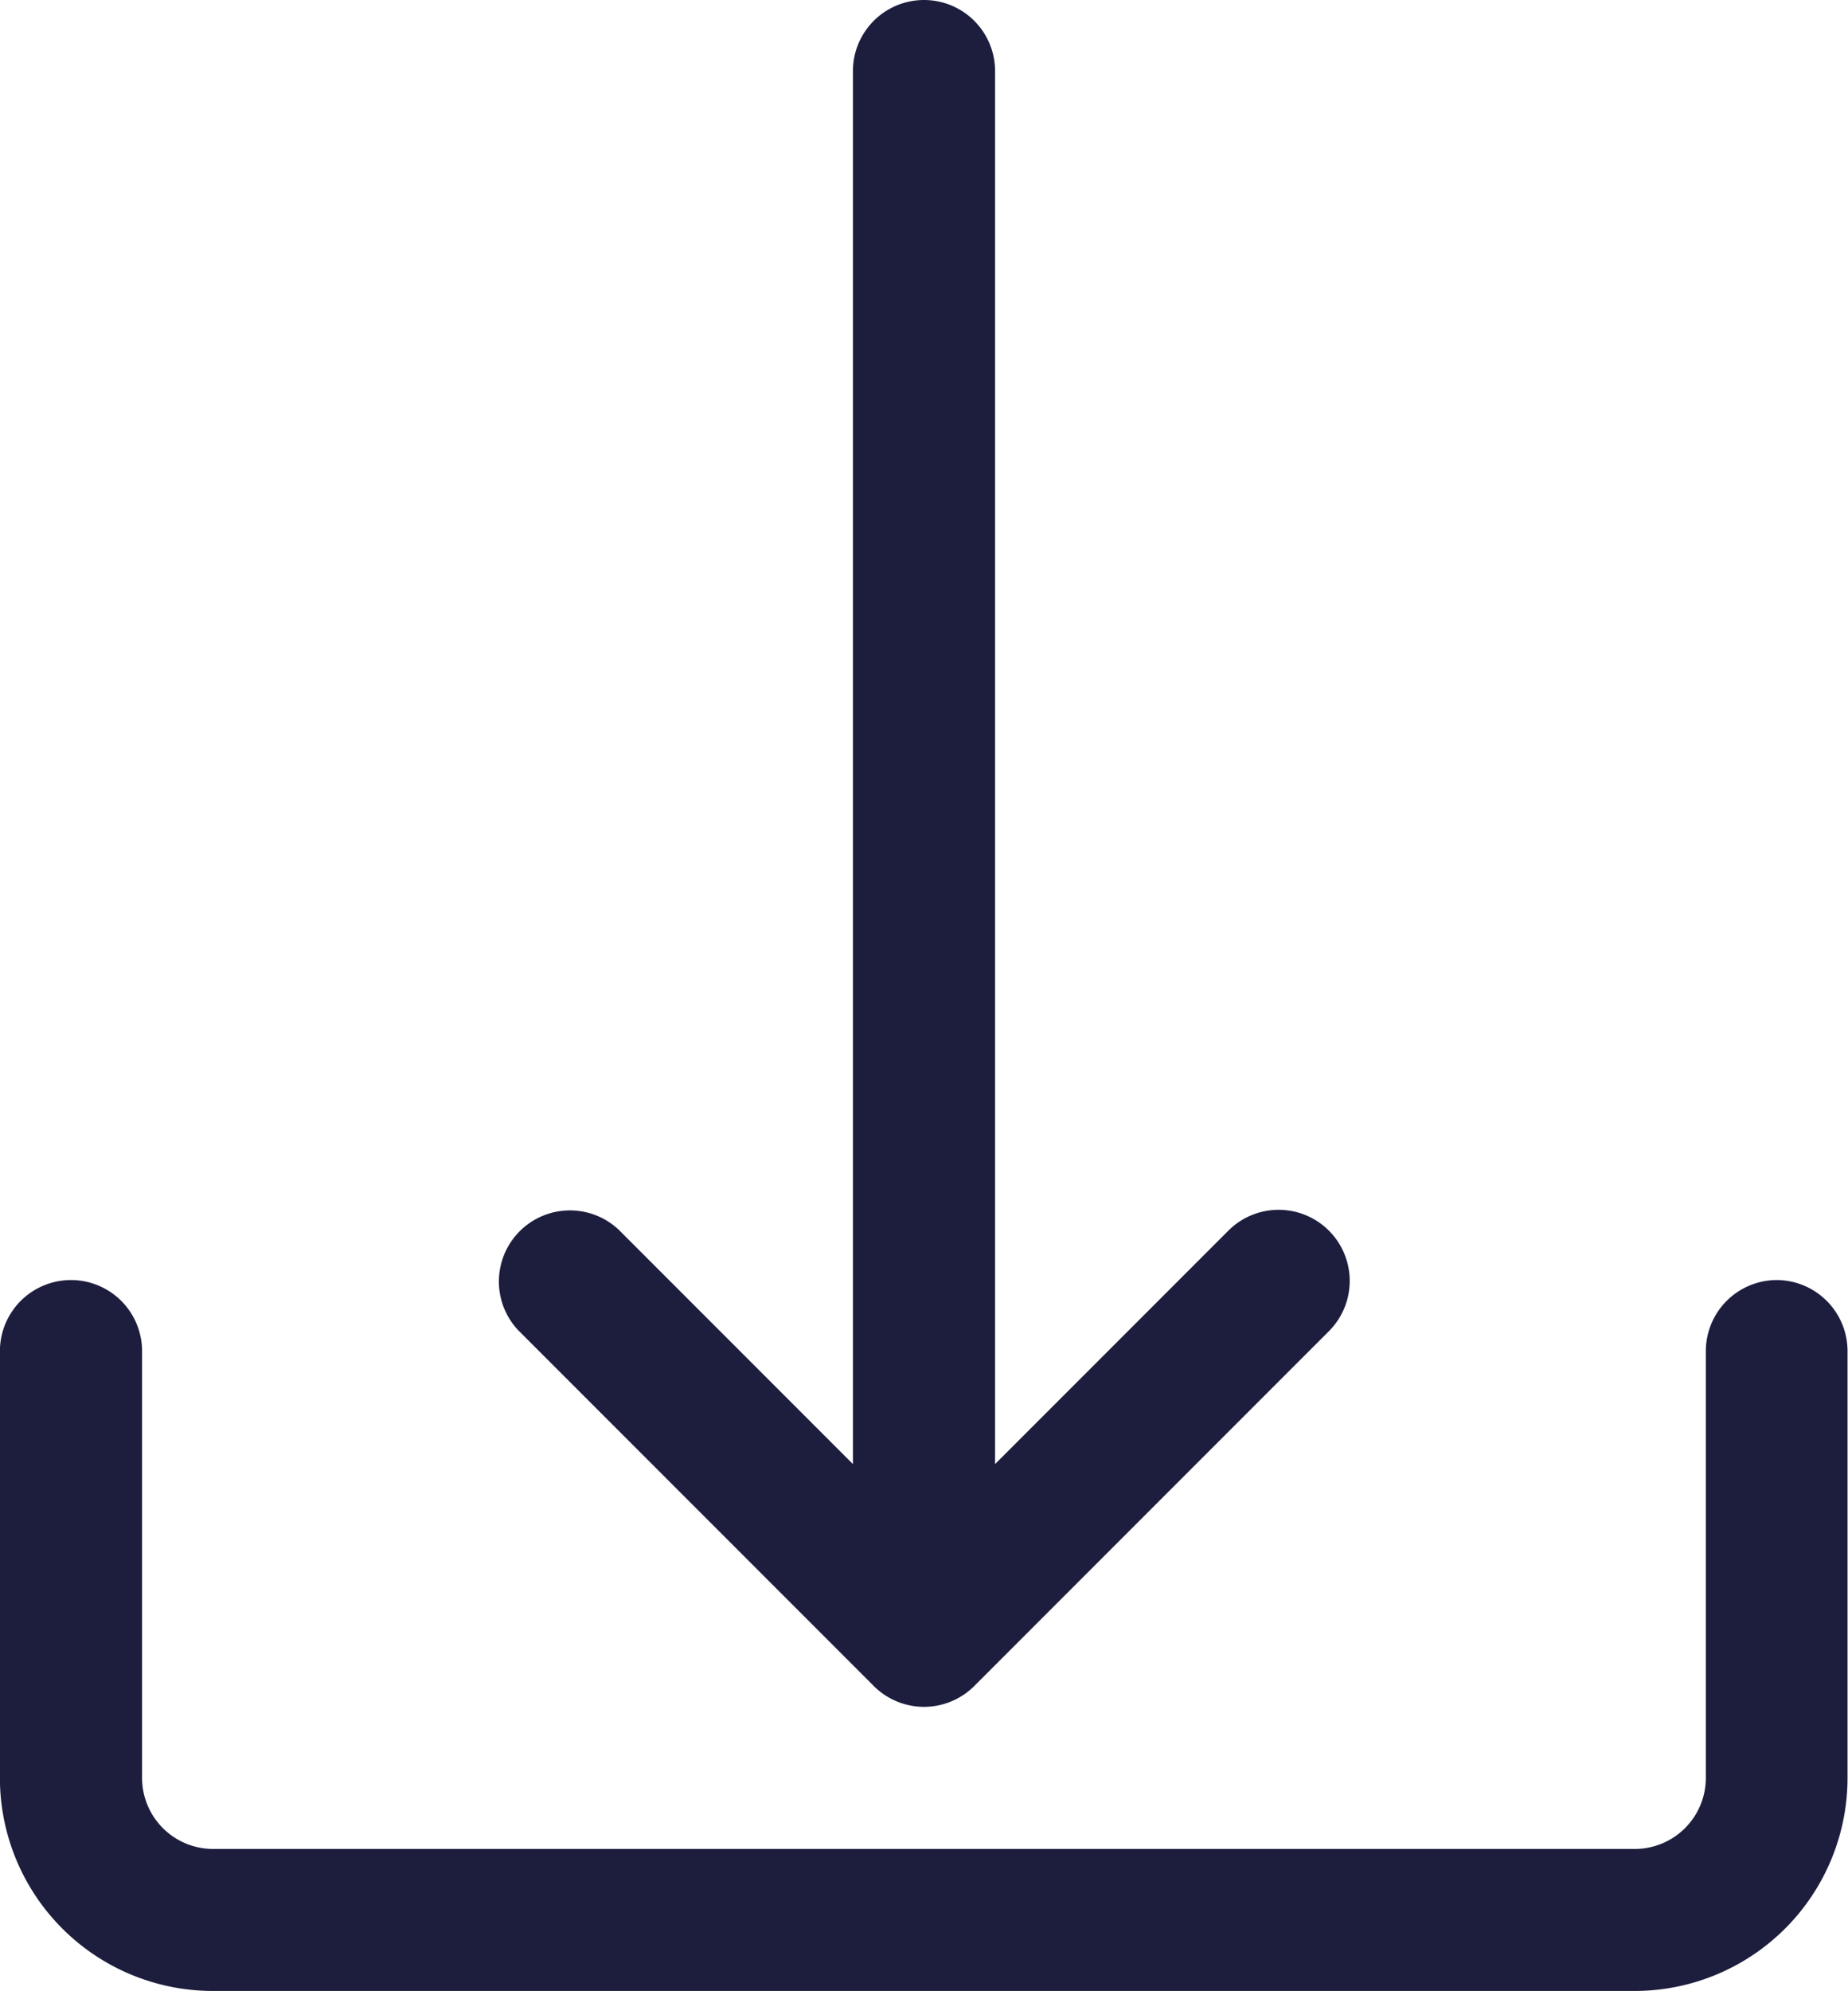 <svg id="fleche_DL" xmlns="http://www.w3.org/2000/svg" width="39.908" height="42.978" viewBox="0 0 39.908 42.978">
  <g id="Groupe_82" data-name="Groupe 82" transform="translate(0 27.628)">
    <g id="Groupe_81" data-name="Groupe 81" transform="translate(0)">
      <path id="Tracé_2694" data-name="Tracé 2694" d="M55.439,307.2a1.535,1.535,0,0,0-1.535,1.535v9.209a1.535,1.535,0,0,1-1.535,1.535h-30.7a1.535,1.535,0,0,1-1.535-1.535v-9.209a1.535,1.535,0,1,0-3.07,0v9.209a4.6,4.6,0,0,0,4.6,4.6h30.7a4.6,4.6,0,0,0,4.6-4.6v-9.209A1.535,1.535,0,0,0,55.439,307.2Z" transform="translate(-17.066 -307.2)" fill="#1d1e3e"/>
    </g>
  </g>
  <g id="Groupe_84" data-name="Groupe 84" transform="translate(10.763)">
    <g id="Groupe_83" data-name="Groupe 83">
      <path id="Tracé_2695" data-name="Tracé 2695" d="M154.658,26.543a1.535,1.535,0,0,0-2.133,0L147.468,31.6V1.535a1.535,1.535,0,1,0-3.07,0V31.6l-5.055-5.055a1.535,1.535,0,0,0-2.17,2.17l7.675,7.675a1.535,1.535,0,0,0,2.171,0l0,0,7.675-7.675A1.535,1.535,0,0,0,154.658,26.543Z" transform="translate(-136.742)" fill="#1d1e3e"/>
    </g>
  </g>
</svg>
